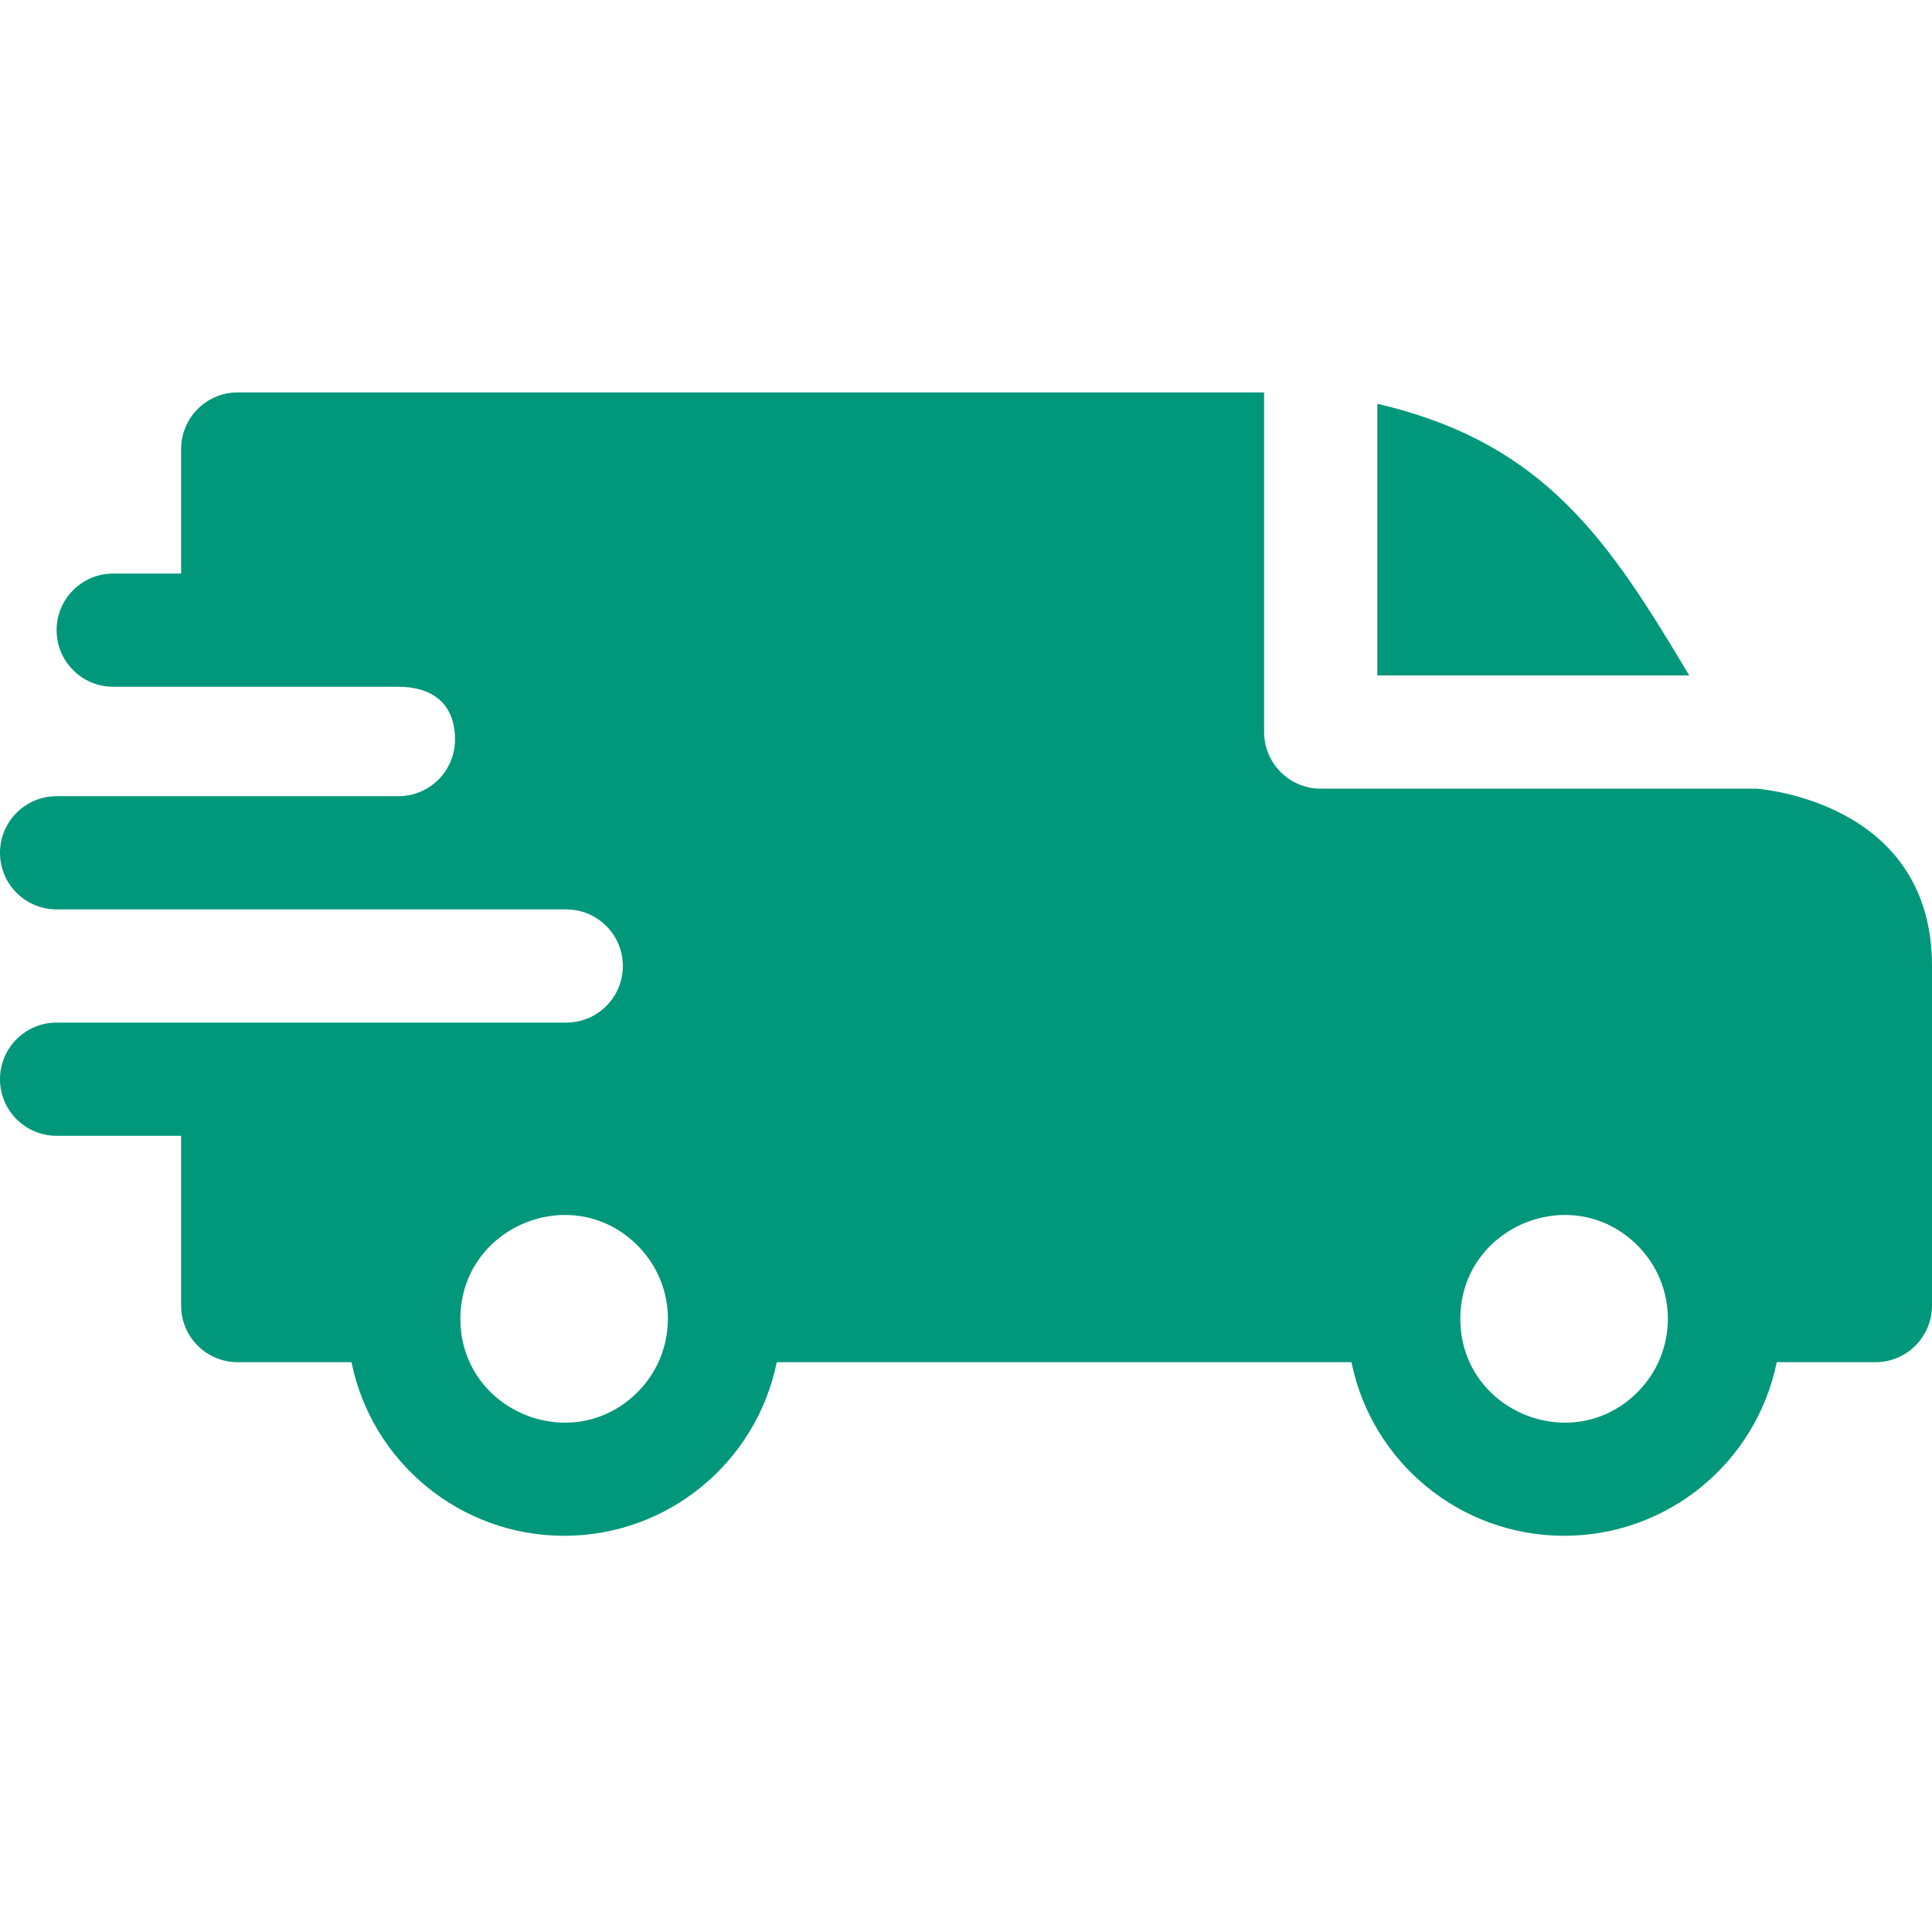 <svg width="91" height="91" viewBox="0 0 91 91" fill="none" xmlns="http://www.w3.org/2000/svg">
<path fill-rule="evenodd" clip-rule="evenodd" d="M64.873 19.02C72.763 20.851 75.781 25.465 79.565 31.814H64.873V19.02ZM18.765 32.348C20.31 32.348 21.431 33.093 21.431 34.836C21.431 36.306 20.242 37.498 18.773 37.502H2.666C1.193 37.502 0 38.696 0 40.168C0 41.641 1.193 42.834 2.666 42.834H26.66C28.147 42.834 29.337 44.027 29.337 45.5C29.337 46.973 28.143 48.166 26.671 48.166H2.666C1.193 48.166 0 49.359 0 50.832C0 52.305 1.193 53.498 2.666 53.498H8.531V61.496C8.531 62.969 9.725 64.162 11.197 64.162H16.556C17.512 68.868 21.67 72.338 26.571 72.338C31.473 72.338 35.631 68.868 36.586 64.162H63.656C64.611 68.868 68.769 72.338 73.671 72.338C78.573 72.338 82.731 68.868 83.686 64.162H88.334C89.806 64.162 91 62.969 91 61.496V45.5C91 37.678 82.749 37.158 82.742 37.147H62.207C60.734 37.147 59.541 35.953 59.541 34.48V18.484H11.197C9.725 18.484 8.531 19.678 8.531 21.15V27.016H5.332C3.859 27.016 2.666 28.209 2.666 29.682C2.666 31.154 3.859 32.348 5.332 32.348H18.765ZM77.127 58.662C79.036 60.571 79.036 63.666 77.127 65.575C74.057 68.645 68.783 66.461 68.783 62.118C68.783 57.776 74.057 55.592 77.127 58.662ZM30.027 58.662C31.936 60.571 31.936 63.666 30.027 65.575C26.957 68.645 21.684 66.461 21.684 62.118C21.684 57.776 26.957 55.592 30.027 58.662Z" fill="#00977A"/>
</svg>
